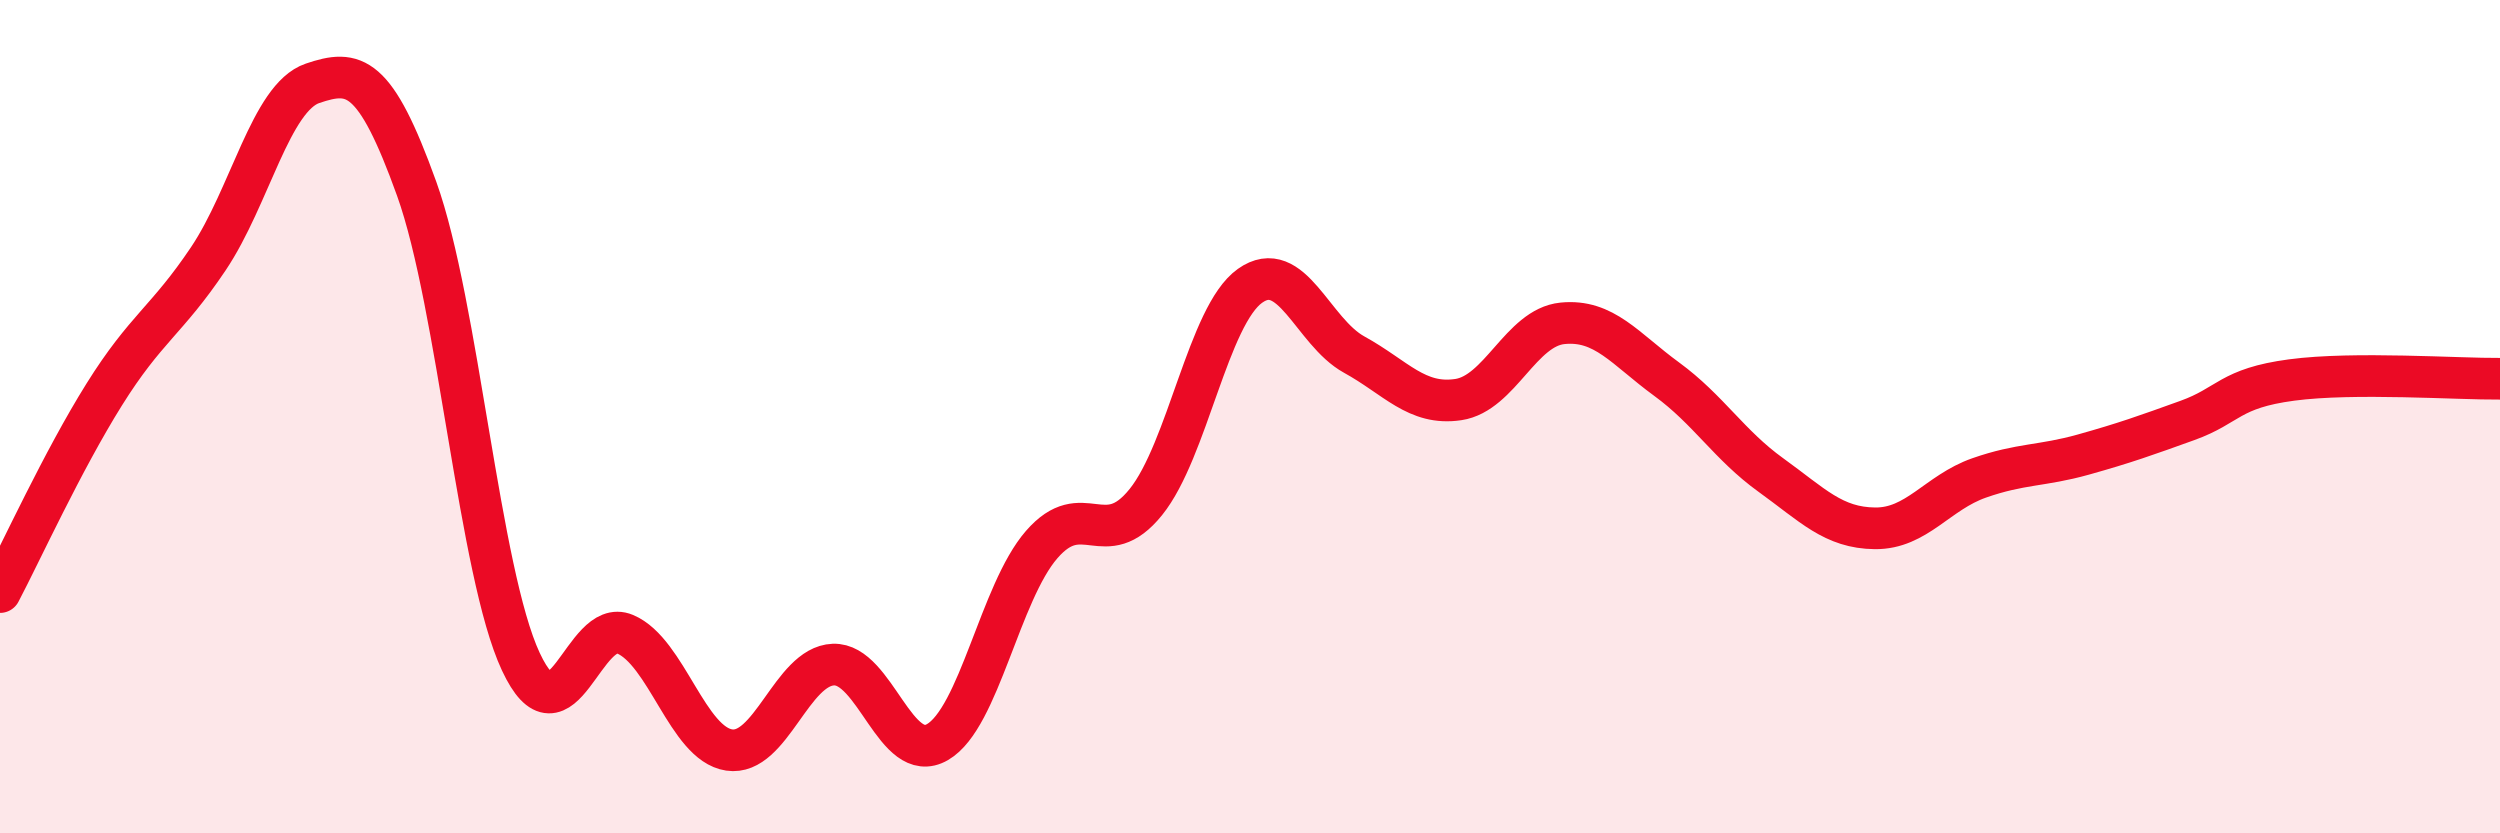 
    <svg width="60" height="20" viewBox="0 0 60 20" xmlns="http://www.w3.org/2000/svg">
      <path
        d="M 0,14.21 C 0.5,13.26 1.5,11.07 2.5,9.47 C 3.5,7.87 4,7.7 5,6.21 C 6,4.72 6.5,2.34 7.5,2 C 8.5,1.66 9,1.75 10,4.53 C 11,7.31 11.5,13.74 12.5,15.88 C 13.5,18.02 14,14.8 15,15.22 C 16,15.64 16.5,17.85 17.5,18 C 18.5,18.15 19,15.99 20,15.95 C 21,15.91 21.5,18.39 22.5,17.81 C 23.5,17.23 24,14.22 25,13.07 C 26,11.92 26.5,13.29 27.5,12.05 C 28.5,10.81 29,7.57 30,6.86 C 31,6.15 31.5,7.96 32.5,8.51 C 33.5,9.06 34,9.74 35,9.59 C 36,9.44 36.5,7.86 37.5,7.76 C 38.5,7.66 39,8.37 40,9.1 C 41,9.83 41.5,10.68 42.5,11.4 C 43.5,12.12 44,12.67 45,12.68 C 46,12.69 46.5,11.82 47.5,11.47 C 48.5,11.12 49,11.19 50,10.91 C 51,10.63 51.5,10.45 52.5,10.09 C 53.5,9.73 53.5,9.32 55,9.12 C 56.5,8.92 59,9.1 60,9.09L60 20L0 20Z"
        fill="#EB0A25"
        opacity="0.1"
        stroke-linecap="round"
        stroke-linejoin="round"
      />
      <path
        d="M 0,14.21 C 0.5,13.26 1.5,11.07 2.5,9.47 C 3.5,7.87 4,7.7 5,6.21 C 6,4.72 6.5,2.34 7.5,2 C 8.5,1.66 9,1.75 10,4.53 C 11,7.31 11.5,13.74 12.5,15.88 C 13.5,18.02 14,14.8 15,15.22 C 16,15.64 16.5,17.85 17.5,18 C 18.5,18.15 19,15.99 20,15.95 C 21,15.91 21.5,18.39 22.5,17.81 C 23.5,17.23 24,14.22 25,13.07 C 26,11.92 26.5,13.29 27.5,12.05 C 28.5,10.81 29,7.57 30,6.86 C 31,6.15 31.5,7.96 32.5,8.51 C 33.5,9.06 34,9.74 35,9.59 C 36,9.44 36.5,7.86 37.5,7.76 C 38.5,7.66 39,8.37 40,9.1 C 41,9.83 41.5,10.68 42.5,11.4 C 43.5,12.12 44,12.67 45,12.68 C 46,12.69 46.5,11.82 47.5,11.47 C 48.5,11.12 49,11.19 50,10.91 C 51,10.63 51.5,10.45 52.5,10.09 C 53.5,9.73 53.5,9.32 55,9.12 C 56.5,8.92 59,9.1 60,9.09"
        stroke="#EB0A25"
        stroke-width="1"
        fill="none"
        stroke-linecap="round"
        stroke-linejoin="round"
      />
    </svg>
  